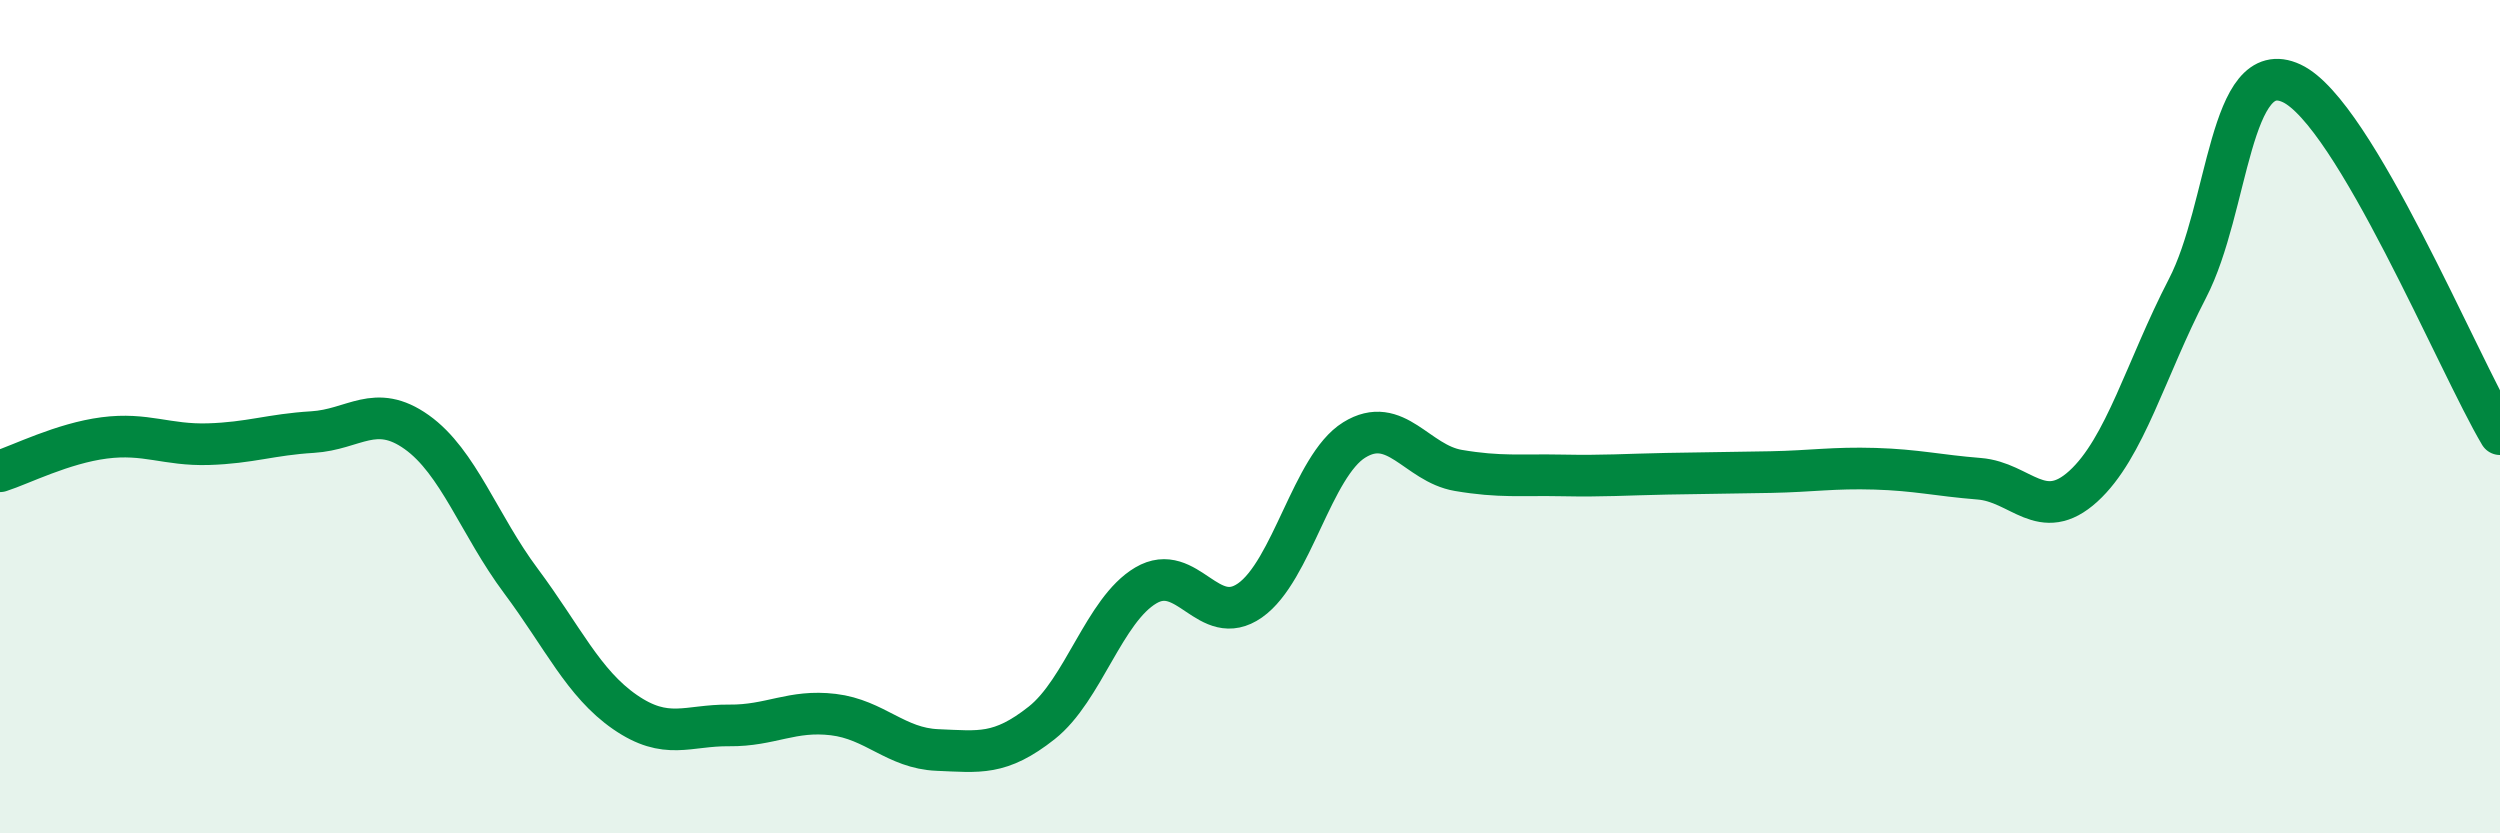 
    <svg width="60" height="20" viewBox="0 0 60 20" xmlns="http://www.w3.org/2000/svg">
      <path
        d="M 0,11.31 C 0.5,11.15 1.5,10.64 2.5,10.51 C 3.5,10.38 4,10.69 5,10.66 C 6,10.63 6.5,10.43 7.5,10.37 C 8.5,10.31 9,9.66 10,10.37 C 11,11.08 11.5,12.6 12.5,13.94 C 13.5,15.28 14,16.4 15,17.09 C 16,17.78 16.5,17.4 17.5,17.41 C 18.5,17.42 19,17.03 20,17.15 C 21,17.27 21.5,17.96 22.5,18 C 23.5,18.04 24,18.14 25,17.35 C 26,16.56 26.5,14.64 27.5,14.05 C 28.5,13.46 29,15.11 30,14.41 C 31,13.71 31.5,11.18 32.5,10.56 C 33.5,9.94 34,11.12 35,11.29 C 36,11.46 36.5,11.39 37.5,11.41 C 38.5,11.43 39,11.39 40,11.37 C 41,11.35 41.5,11.35 42.5,11.33 C 43.5,11.31 44,11.22 45,11.25 C 46,11.28 46.5,11.41 47.5,11.49 C 48.5,11.57 49,12.58 50,11.67 C 51,10.76 51.5,8.85 52.5,6.92 C 53.5,4.99 53.5,1.3 55,2 C 56.5,2.7 59,8.74 60,10.42L60 20L0 20Z"
        fill="#008740"
        opacity="0.1"
        stroke-linecap="round"
        stroke-linejoin="round"
      />
      <path
        d="M 0,11.31 C 0.5,11.15 1.5,10.64 2.5,10.51 C 3.5,10.38 4,10.69 5,10.66 C 6,10.63 6.5,10.43 7.5,10.37 C 8.5,10.31 9,9.66 10,10.37 C 11,11.08 11.5,12.6 12.5,13.94 C 13.5,15.28 14,16.4 15,17.09 C 16,17.78 16.5,17.4 17.5,17.41 C 18.5,17.42 19,17.03 20,17.15 C 21,17.27 21.5,17.96 22.5,18 C 23.5,18.04 24,18.14 25,17.35 C 26,16.56 26.5,14.64 27.5,14.05 C 28.5,13.46 29,15.11 30,14.41 C 31,13.71 31.5,11.18 32.5,10.56 C 33.5,9.94 34,11.12 35,11.29 C 36,11.46 36.5,11.39 37.5,11.41 C 38.5,11.43 39,11.39 40,11.37 C 41,11.35 41.5,11.35 42.5,11.33 C 43.5,11.31 44,11.22 45,11.25 C 46,11.28 46.5,11.41 47.5,11.49 C 48.5,11.57 49,12.58 50,11.67 C 51,10.76 51.5,8.85 52.5,6.92 C 53.5,4.99 53.5,1.3 55,2 C 56.5,2.7 59,8.74 60,10.42"
        stroke="#008740"
        stroke-width="1"
        fill="none"
        stroke-linecap="round"
        stroke-linejoin="round"
      />
    </svg>
  